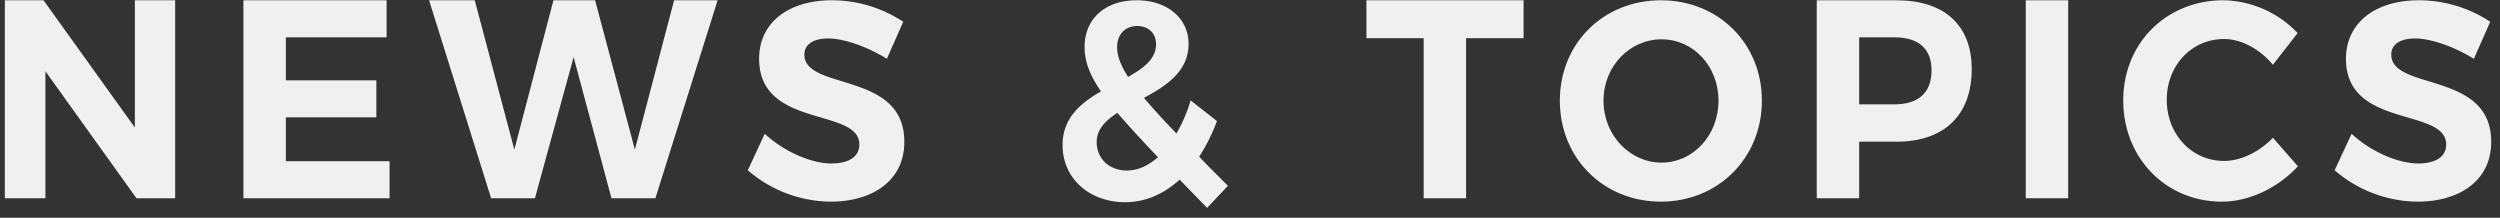 <svg xmlns="http://www.w3.org/2000/svg" viewBox="0 0 884 77"><rect x="0" y="0" width="884" height="77" fill="#333333" stroke="none"/><defs><style>.cls-1{fill:#f0f0f0;}</style></defs><title>en_svg</title><g id="レイヤー_2" data-name="レイヤー 2"><path class="cls-1" d="M15.39.1l32.3,45V.1H61.94v70H48.26L16.06,25.2V70.1H1.71V.1Z"/><path class="cls-1" d="M136.71.1V13.2H101.08V28.4h32V41.5h-32V57h36.67V70.1H86.07V.1Z"/><path class="cls-1" d="M167.87.1l14,52.8L195.7.1h14.73l14.06,52.8L238.36.1h15.39l-22,70H216.22L202.83,20.2,189.15,70.1H173.66L151.72.1Z"/><path class="cls-1" d="M292.89,13.6c-5,0-8.46,1.9-8.46,5.7,0,12.9,35.44,5.7,35.34,30.9,0,13.7-11.3,21.1-26,21.1a45.28,45.28,0,0,1-29.35-11.1l6-12.9c6.84,6.4,16.53,10.5,23.56,10.5,6.18,0,9.88-2.4,9.88-6.7,0-13.2-35.43-5.5-35.43-30.3C268.38,8.1,278.73.1,294.12.1a45.8,45.8,0,0,1,25.27,7.6L313.6,20.8C306.57,16.4,298.21,13.6,292.89,13.6Z"/><path class="cls-1" d="M426.83,73.5c-3.51-3.6-6.74-6.9-9.69-10-5.7,5.2-12.25,8-19.28,8-12.64,0-22.14-8.4-22.14-20.2,0-9.6,6.37-14.8,13.59-19-4.09-5.9-5.8-10.7-5.8-15.7,0-9.9,7.22-16.5,18.43-16.5,10.83,0,18.34,6.4,18.34,15.4,0,9.7-7.79,14.8-15.77,19.1,3,3.6,6.84,7.8,11.49,12.6a53.62,53.62,0,0,0,5-11.7l9.31,7.3a63.84,63.84,0,0,1-6.27,12.6c3,3.2,6.46,6.6,10.16,10.3ZM409.45,55.6c-5.89-6.2-10.55-11.3-14.35-15.7-4.27,2.8-7.31,5.9-7.31,10.3,0,6,4.56,10.1,10.64,10.1C402.32,60.3,406,58.6,409.45,55.6ZM398.9,27.2c5.51-3.1,9.88-6.4,9.88-11.6,0-3.8-2.66-6.4-6.65-6.4-4.37,0-7.12,3.1-7.12,7.4C395,19.7,396.24,23.1,398.9,27.2Z"/><path class="cls-1" d="M538.74.1V13.5H518.41V70.1h-15V13.5H483.17V.1Z"/><path class="cls-1" d="M623,35.6c0,20.2-15.39,35.7-35.72,35.7s-35.72-15.4-35.72-35.7S567,.1,587.29.1,623,15.3,623,35.6Zm-56,0c0,12.3,9.4,21.9,20.52,21.9s20.14-9.6,20.14-21.9-9-21.7-20.14-21.7S567,23.3,567,35.6Z"/><path class="cls-1" d="M697.2,24.4c0,16.3-9.69,25.7-26.6,25.7H657.4v20h-15V.1H670.6C687.51.1,697.2,8.9,697.2,24.4ZM683,24.9c0-7.8-4.75-11.7-13.11-11.7H657.4V36.9h12.44C678.2,36.9,683,32.9,683,24.9Z"/><path class="cls-1" d="M731.31.1v70h-15V.1Z"/><path class="cls-1" d="M786.41,13.8c-11.41,0-20.24,9.3-20.24,21.5S775,56.9,786.41,56.9c6,0,12.54-3.2,17.29-8.2l8.83,10.1c-7,7.6-17.19,12.5-26.88,12.5-19.86,0-34.87-15.5-34.87-35.8S766.08.1,786.21.1a37,37,0,0,1,26.23,11.6L803.7,22.9C799.14,17.4,792.58,13.8,786.41,13.8Z"/><path class="cls-1" d="M854,13.6c-5,0-8.45,1.9-8.45,5.7,0,12.9,35.43,5.7,35.34,30.9,0,13.7-11.31,21.1-26,21.1a45.31,45.31,0,0,1-29.36-11.1l6-12.9c6.84,6.4,16.53,10.5,23.56,10.5,6.17,0,9.88-2.4,9.88-6.7,0-13.2-35.44-5.5-35.44-30.3C829.53,8.1,839.89.1,855.28.1a45.8,45.8,0,0,1,25.27,7.6l-5.8,13.1C867.72,16.4,859.36,13.6,854,13.6Z"/></g></svg>